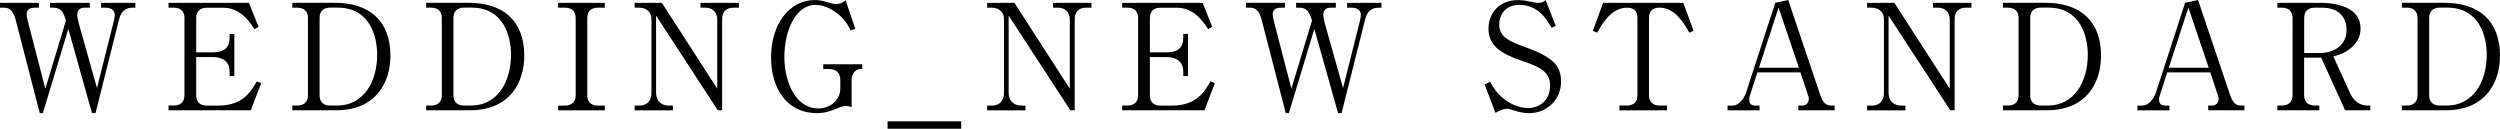 <?xml version="1.0" encoding="UTF-8"?><svg id="_レイヤー_2" xmlns="http://www.w3.org/2000/svg" viewBox="0 0 475.32 24.47"><defs><style>.cls-1{fill:#000;stroke-width:0px;}</style></defs><g id="_レイヤー_1-2"><path class="cls-1" d="M7.39,1.46h-.7c-1.2,0-1.62.48-1.62,1.29,0,.45.14.92.25,1.4l3.3,12.71,3.92-12.96c-.53-1.68-.95-2.44-2.44-2.44h-.59v-.92h7.56v.92h-.98c-.92,0-1.4.48-1.4,1.34,0,.48.11,1.06.28,1.62l3.47,12.32,3.22-12.82c.11-.48.17-.87.17-1.09,0-1.01-.92-1.37-1.71-1.37h-.9v-.92h6.52v.92h-.53c-1.6,0-2.24.92-2.6,2.35l-4.45,17.7h-.67L12.99,5.49l-4.84,16.02h-.59L2.97,3.75C2.46,1.79,1.62,1.46.7,1.46h-.7v-.92h7.39v.92Z"/><path class="cls-1" d="M37.3,10.84v7.31c0,1.2.7,1.93,1.99,1.93h2.16c4.7,0,6.19-2.58,7.39-4.62l.81.36-1.96,5.15h-15.65v-.9h1.04c1.15,0,1.99-.62,1.99-1.93V3.39c0-1.26-.78-1.93-1.99-1.93h-1.04v-.92h15.29l1.82,4.54-.76.48c-1.54-2.46-3.33-4.09-5.99-4.09h-3.11c-1.18,0-1.99.64-1.99,1.93v6.55h3.19c2.13,0,3.16-.9,3.16-2.77v-.73h.9v8.01h-.9v-.84c0-2.02-1.46-2.77-3.16-2.77h-3.19Z"/><path class="cls-1" d="M55.58.53h8.04c6.55,0,10.61,3.36,10.61,10.08,0,4.79-2.52,10.36-10.36,10.36h-8.29v-.9h.95c1.2,0,2.02-.64,2.02-1.93V3.39c0-1.26-.78-1.93-2.02-1.93h-.95v-.92ZM60.76,18.14c0,1.18.7,1.93,1.99,1.93h1.34c5.07,0,7.62-4.54,7.62-9.69,0-3.56-1.46-8.93-7.5-8.93h-1.46c-1.2,0-1.99.67-1.99,1.93v14.76Z"/><path class="cls-1" d="M81.03.53h8.04c6.55,0,10.61,3.36,10.61,10.08,0,4.79-2.52,10.36-10.36,10.36h-8.29v-.9h.95c1.2,0,2.02-.64,2.02-1.93V3.39c0-1.26-.78-1.93-2.02-1.93h-.95v-.92ZM86.21,18.14c0,1.18.7,1.93,1.99,1.93h1.34c5.07,0,7.62-4.54,7.62-9.69,0-3.56-1.46-8.93-7.5-8.93h-1.46c-1.2,0-1.99.67-1.99,1.93v14.76Z"/><path class="cls-1" d="M114.99,1.46h-1.34c-1.15,0-1.99.62-1.99,1.93v14.76c0,1.26.78,1.93,1.99,1.93h1.34v.9h-8.88v-.9h1.32c1.15,0,2.02-.62,2.02-1.93V3.39c0-1.26-.78-1.93-2.02-1.93h-1.32v-.92h8.88v.92Z"/><path class="cls-1" d="M136.47,20.97l-11.73-18v14.67c0,1.46.9,2.44,2.44,2.44h.76v.9h-7.28v-.9h.9c1.37,0,2.3-.81,2.3-2.44V3.64c0-1.37-1.01-2.18-2.3-2.18h-.9v-.92h5.18l10.53,16.32V3.67c0-1.34-.95-2.21-2.18-2.21h-1.01v-.92h7.31v.92h-1.06c-1.32,0-2.13.76-2.13,2.21v17.3h-.81Z"/><path class="cls-1" d="M161.92,20.36c-.53-.14-.76-.22-1.15-.22-.22,0-.56.03-1.71.5-1.9.81-2.91.87-3.78.87-5.57,0-8.68-4.59-8.68-10.58,0-6.36,3.47-10.92,8.32-10.92.5,0,1.2.03,2.69.48.9.28,1.12.28,1.32.28.28,0,.98,0,1.85-.7l1.82,5.38-.84.36c-.53-1.01-.95-1.76-1.93-2.72-.62-.56-2.46-2.16-4.79-2.16-3.78,0-5.91,4.98-5.91,9.86,0,5.15,2.35,9.83,6.41,9.83,2.21,0,4.23-1.48,4.23-3.84v-1.62c0-1.48-1.04-2.04-2.1-2.04h-1.15v-.9h7.42v.9c-.5,0-.76,0-1.18.28-.73.5-.84,1.37-.84,1.85v5.12Z"/><path class="cls-1" d="M182.75,24.47h-14v-1.4h14v1.4Z"/><path class="cls-1" d="M203.5,20.97l-11.73-18v14.67c0,1.46.9,2.44,2.44,2.44h.76v.9h-7.28v-.9h.9c1.37,0,2.3-.81,2.3-2.44V3.64c0-1.37-1.01-2.18-2.3-2.18h-.9v-.92h5.18l10.53,16.32V3.67c0-1.34-.95-2.21-2.18-2.21h-1.01v-.92h7.31v.92h-1.06c-1.32,0-2.13.76-2.13,2.21v17.3h-.81Z"/><path class="cls-1" d="M218.62,10.84v7.31c0,1.2.7,1.93,1.99,1.93h2.16c4.7,0,6.19-2.58,7.39-4.62l.81.36-1.96,5.15h-15.65v-.9h1.04c1.15,0,1.99-.62,1.99-1.93V3.39c0-1.26-.78-1.93-1.99-1.93h-1.04v-.92h15.29l1.82,4.54-.76.48c-1.54-2.46-3.33-4.09-5.99-4.09h-3.11c-1.18,0-1.99.64-1.99,1.93v6.55h3.19c2.13,0,3.16-.9,3.16-2.77v-.73h.9v8.01h-.9v-.84c0-2.02-1.46-2.77-3.16-2.77h-3.19Z"/><path class="cls-1" d="M244.3,1.46h-.7c-1.2,0-1.62.48-1.62,1.29,0,.45.14.92.25,1.4l3.3,12.71,3.92-12.96c-.53-1.68-.95-2.44-2.44-2.44h-.59v-.92h7.56v.92h-.98c-.92,0-1.4.48-1.4,1.34,0,.48.11,1.06.28,1.62l3.47,12.32,3.22-12.82c.11-.48.17-.87.17-1.09,0-1.01-.92-1.37-1.71-1.37h-.9v-.92h6.52v.92h-.53c-1.6,0-2.24.92-2.6,2.35l-4.45,17.7h-.67l-4.51-16.02-4.84,16.02h-.59l-4.59-17.75c-.5-1.96-1.34-2.3-2.27-2.3h-.7v-.92h7.39v.92Z"/><path class="cls-1" d="M295.82,4.93l-.84.34c-.9-1.57-2.52-4.34-6.1-4.34-3.16,0-3.84,2.49-3.84,3.7,0,2.32,1.68,3.19,5.35,4.48.95.34,1.88.73,2.74,1.18,2.18,1.12,3.67,2.44,3.67,5.18,0,3.78-2.97,6.05-6.08,6.05-.98,0-1.96-.22-3-.56-.78-.28-.98-.28-1.15-.28-.9,0-1.9.59-2.24.78l-2.07-5.4,1.06-.5c.76,1.32,1.2,2.02,2.21,2.91,1.18,1.04,2.97,2.07,5.04,2.07,1.88,0,4.14-1.26,4.14-4.23,0-2.58-1.65-3.47-5.21-4.7-3.95-1.34-6.5-2.8-6.5-6.16,0-2.94,2.04-5.43,5.63-5.43.53,0,1.23.06,1.99.22.31.08,1.46.31,1.68.31.98,0,1.29-.28,1.57-.53l1.93,4.93Z"/><path class="cls-1" d="M320.04.53l1.96,5.32-.81.36c-1.01-1.76-2.72-4.76-5.68-4.76-1.43,0-1.99.81-1.99,1.93v14.76c0,1.23.78,1.93,2.02,1.93h1.4v.9h-9.04v-.9h1.43c1.18,0,1.99-.64,1.99-1.93V3.39c0-1.37-.78-1.93-1.96-1.93-3,0-4.7,3.02-5.71,4.76l-.81-.36,1.96-5.32h15.26Z"/><path class="cls-1" d="M334.12,13.78l-1.37,4.26c-.08.22-.17.5-.17.92,0,1.04.78,1.12,1.18,1.12h.78v.9h-6.08v-.9h.92c1.18,0,2.18-1.2,2.63-2.58l5.52-16.97,2.46-.53,6.13,18.17c.56,1.62,1.29,1.9,2.07,1.9h.62v.9h-6.89v-.9h.84c.42,0,1.15-.39,1.15-1.23,0-.31-.08-.5-.25-1.04l-1.34-4.03h-8.2ZM338.15,1.46l-3.72,11.42h7.59l-3.86-11.42Z"/><path class="cls-1" d="M370.8,20.97l-11.73-18v14.67c0,1.46.9,2.44,2.44,2.44h.76v.9h-7.28v-.9h.9c1.37,0,2.3-.81,2.3-2.44V3.64c0-1.37-1.01-2.18-2.3-2.18h-.9v-.92h5.18l10.53,16.32V3.67c0-1.34-.95-2.21-2.18-2.21h-1.01v-.92h7.31v.92h-1.06c-1.32,0-2.13.76-2.13,2.21v17.3h-.81Z"/><path class="cls-1" d="M380.82.53h8.04c6.55,0,10.61,3.36,10.61,10.08,0,4.79-2.52,10.36-10.36,10.36h-8.29v-.9h.95c1.2,0,2.02-.64,2.02-1.93V3.39c0-1.26-.78-1.93-2.02-1.93h-.95v-.92ZM386,18.14c0,1.18.7,1.93,1.99,1.93h1.34c5.07,0,7.62-4.54,7.62-9.69,0-3.56-1.46-8.93-7.5-8.93h-1.46c-1.2,0-1.99.67-1.99,1.93v14.76Z"/><path class="cls-1" d="M412.04,13.78l-1.37,4.26c-.08.22-.17.5-.17.92,0,1.04.78,1.12,1.18,1.12h.78v.9h-6.08v-.9h.92c1.18,0,2.18-1.2,2.63-2.58l5.52-16.97,2.46-.53,6.13,18.17c.56,1.62,1.29,1.9,2.07,1.9h.62v.9h-6.89v-.9h.84c.42,0,1.15-.39,1.15-1.23,0-.31-.08-.5-.25-1.04l-1.34-4.03h-8.2ZM416.07,1.46l-3.72,11.42h7.59l-3.86-11.42Z"/><path class="cls-1" d="M441.08.53c3.44,0,7.73.98,7.73,4.87,0,1.29-.48,2.6-1.85,3.75-1.15.95-2.18,1.26-3.33,1.57l3.19,7c.64,1.4,1.76,2.35,3.36,2.35h.48v.9h-4.79l-4.54-10h-3.25v7.17c0,1.23.78,1.93,1.99,1.93h.9v.9h-7.98v-.9h.87c1.23,0,2.02-.7,2.02-1.93V3.39c0-1.2-.73-1.93-2.02-1.93h-.87v-.92h8.09ZM438.08,10.08h3c2.6,0,5.07-1.4,5.07-4.42,0-1.93-1.04-4.2-4.7-4.2h-1.37c-1.2,0-1.99.67-1.99,1.93v6.69Z"/><path class="cls-1" d="M456.67.53h8.04c6.55,0,10.61,3.36,10.61,10.08,0,4.79-2.52,10.36-10.36,10.36h-8.29v-.9h.95c1.2,0,2.02-.64,2.02-1.93V3.39c0-1.26-.78-1.93-2.02-1.93h-.95v-.92ZM461.85,18.14c0,1.18.7,1.93,1.99,1.93h1.34c5.07,0,7.62-4.54,7.62-9.69,0-3.56-1.46-8.93-7.5-8.93h-1.46c-1.2,0-1.99.67-1.99,1.93v14.76Z"/></g></svg>